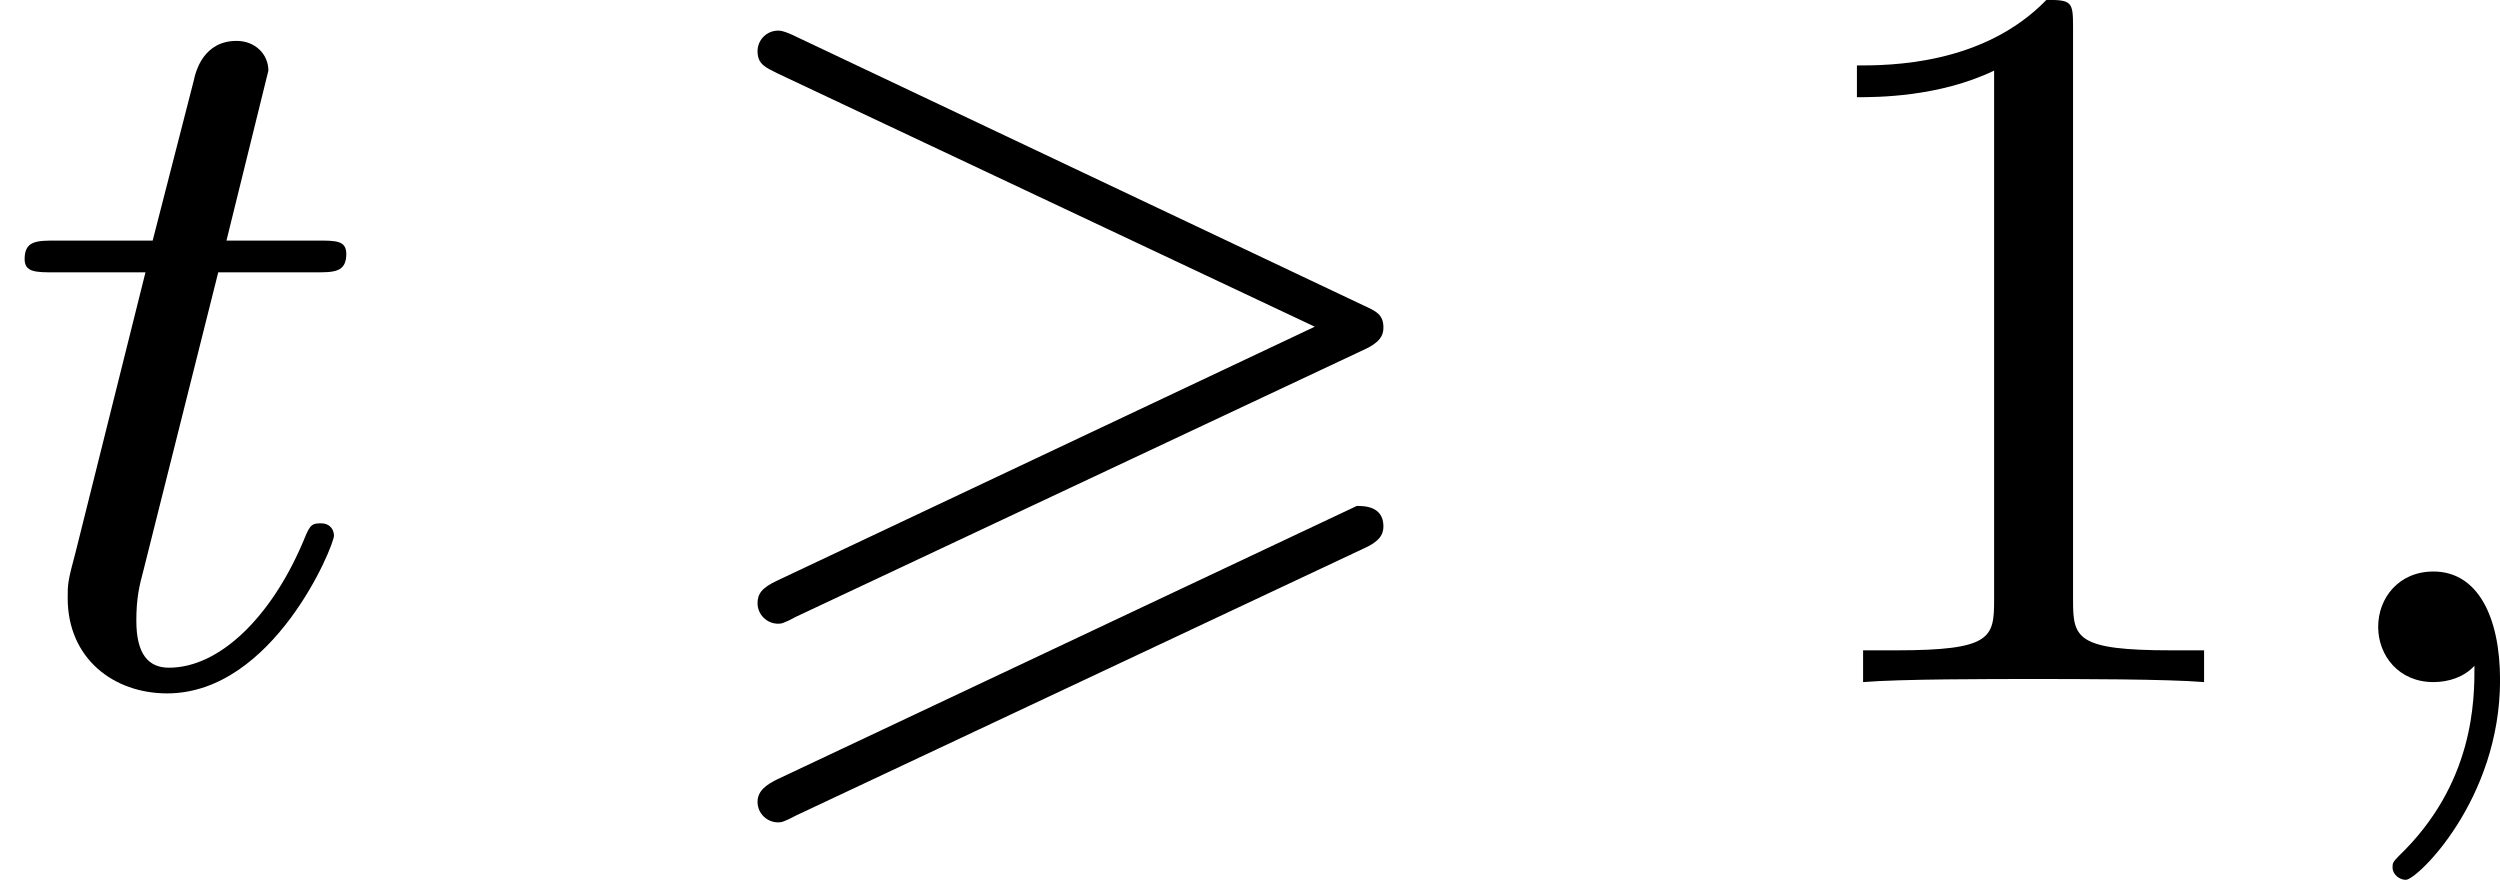 <?xml version='1.0' encoding='UTF-8'?>
<!-- This file was generated by dvisvgm 2.13.3 -->
<svg version='1.1' xmlns='http://www.w3.org/2000/svg' xmlns:xlink='http://www.w3.org/1999/xlink' width='43.77pt' height='15.404pt' viewBox='198.761 1180.14 43.77 15.404'>
<defs>
<path id='g8-49' d='M2.726-5.73C2.726-5.954 2.717-5.972 2.493-5.972C1.937-5.398 1.112-5.398 .834-5.398V-5.12C1.004-5.12 1.551-5.12 2.035-5.353V-.717C2.035-.386 2.008-.278 1.175-.278H.888V0C1.21-.027 2.008-.027 2.376-.027S3.551-.027 3.873 0V-.278H3.587C2.753-.278 2.726-.386 2.726-.717V-5.73Z'/>
<path id='g0-62' d='M6.043-2.905C6.187-2.968 6.223-3.031 6.223-3.102C6.223-3.219 6.16-3.246 6.043-3.3L1.103-5.64C.977-5.703 .941-5.703 .924-5.703C.825-5.703 .744-5.622 .744-5.523C.744-5.407 .816-5.38 .924-5.326L5.622-3.111L.915-.888C.78-.825 .744-.771 .744-.69C.744-.592 .825-.511 .924-.511C.95-.511 .968-.511 1.085-.574L6.043-2.905ZM6.043-1.166C6.187-1.228 6.223-1.291 6.223-1.363C6.223-1.542 6.052-1.542 5.99-1.542L.915 .852C.825 .897 .744 .95 .744 1.049S.825 1.228 .924 1.228C.95 1.228 .968 1.228 1.085 1.166L6.043-1.166Z'/>
<path id='g5-59' d='M1.632-.143C1.632 .152 1.632 .888 .968 1.524C.915 1.578 .915 1.587 .915 1.623C.915 1.686 .977 1.731 1.031 1.731C1.13 1.731 1.856 1.031 1.856-.018C1.856-.574 1.659-.968 1.273-.968C.968-.968 .789-.735 .789-.484S.968 0 1.273 0C1.408 0 1.542-.045 1.632-.143Z'/>
<path id='g5-116' d='M1.91-3.587H2.762C2.923-3.587 3.031-3.587 3.031-3.748C3.031-3.865 2.941-3.865 2.78-3.865H1.982L2.349-5.353C2.349-5.496 2.233-5.613 2.071-5.613C1.784-5.613 1.713-5.353 1.695-5.263L1.336-3.865H.493C.323-3.865 .215-3.865 .215-3.703C.215-3.587 .314-3.587 .475-3.587H1.273L.664-1.148C.592-.879 .592-.861 .592-.735C.592-.206 .995 .099 1.462 .099C2.394 .099 2.923-1.193 2.923-1.282C2.923-1.327 2.896-1.39 2.806-1.39S2.708-1.363 2.645-1.21C2.367-.565 1.919-.126 1.479-.126C1.3-.126 1.193-.242 1.193-.538C1.193-.735 1.219-.843 1.255-.977L1.91-3.587Z'/>
</defs>
<g id='page11' transform='matrix(2 0 0 2 0 0)'>
<use x='99.381' y='596.041' xlink:href='#g5-116'/>
<use x='105.268' y='596.041' xlink:href='#g0-62'/>
<use x='114.802' y='596.041' xlink:href='#g8-49'/>
<use x='119.41' y='596.041' xlink:href='#g5-59'/>
</g>
</svg>